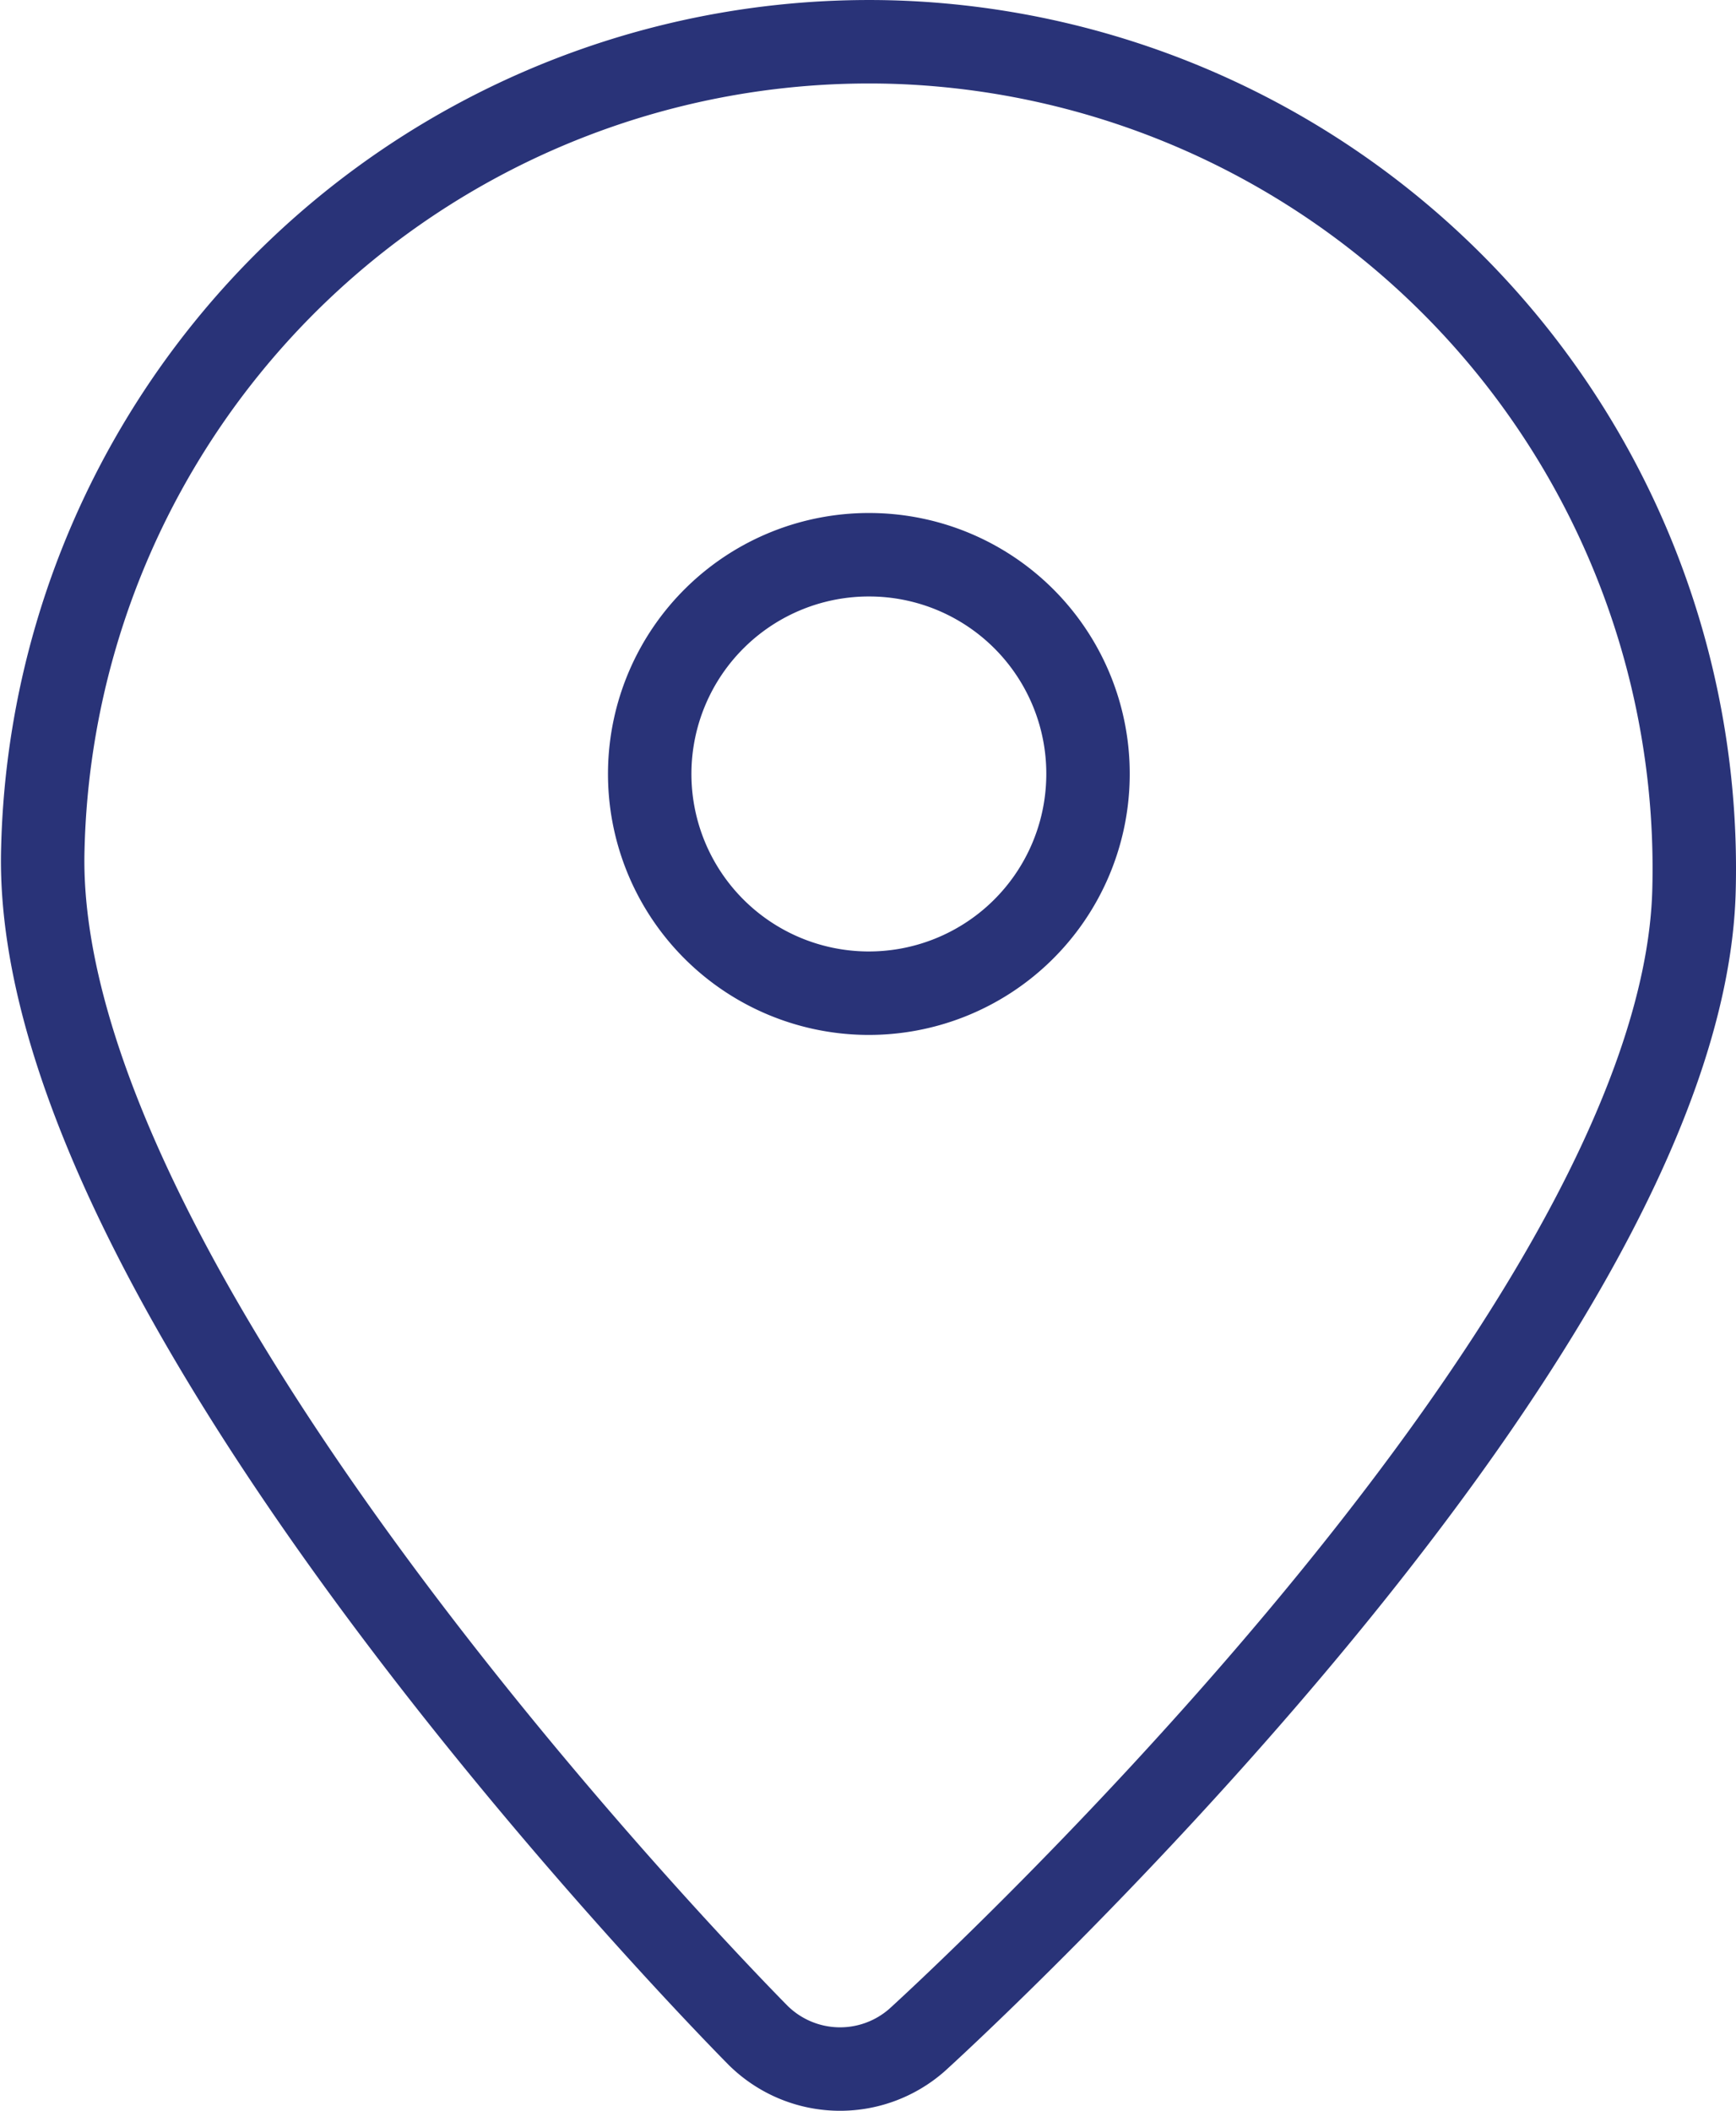 <svg xmlns="http://www.w3.org/2000/svg" viewBox="0 0 62.42 75.87"><defs><style>.e4fc867d-665d-4959-bac7-85c82541bfdf{fill:none;stroke:#293378;stroke-linecap:round;stroke-linejoin:round;stroke-width:3px;}</style></defs><g id="bb0812fe-663e-41a7-9a96-1bc2d032fbe4" data-name="Capa 2"><g id="bf35ab06-9c80-44b6-9162-8d1c50f916a7" data-name="Modo de aislamiento"><path class="e4fc867d-665d-4959-bac7-85c82541bfdf" d="M32,1.51a29.72,29.72,0,0,0-30.46,29C1.08,46.87,27.27,73.17,27.27,73.17a4.19,4.19,0,0,0,5.71.15S60.49,48.4,60.91,32A29.72,29.72,0,0,0,32,1.51Z"/><path class="e4fc867d-665d-4959-bac7-85c82541bfdf" d="M39.12,27.94a7.88,7.88,0,1,1-7.79-8A7.87,7.87,0,0,1,39.12,27.94Z"/></g></g></svg>